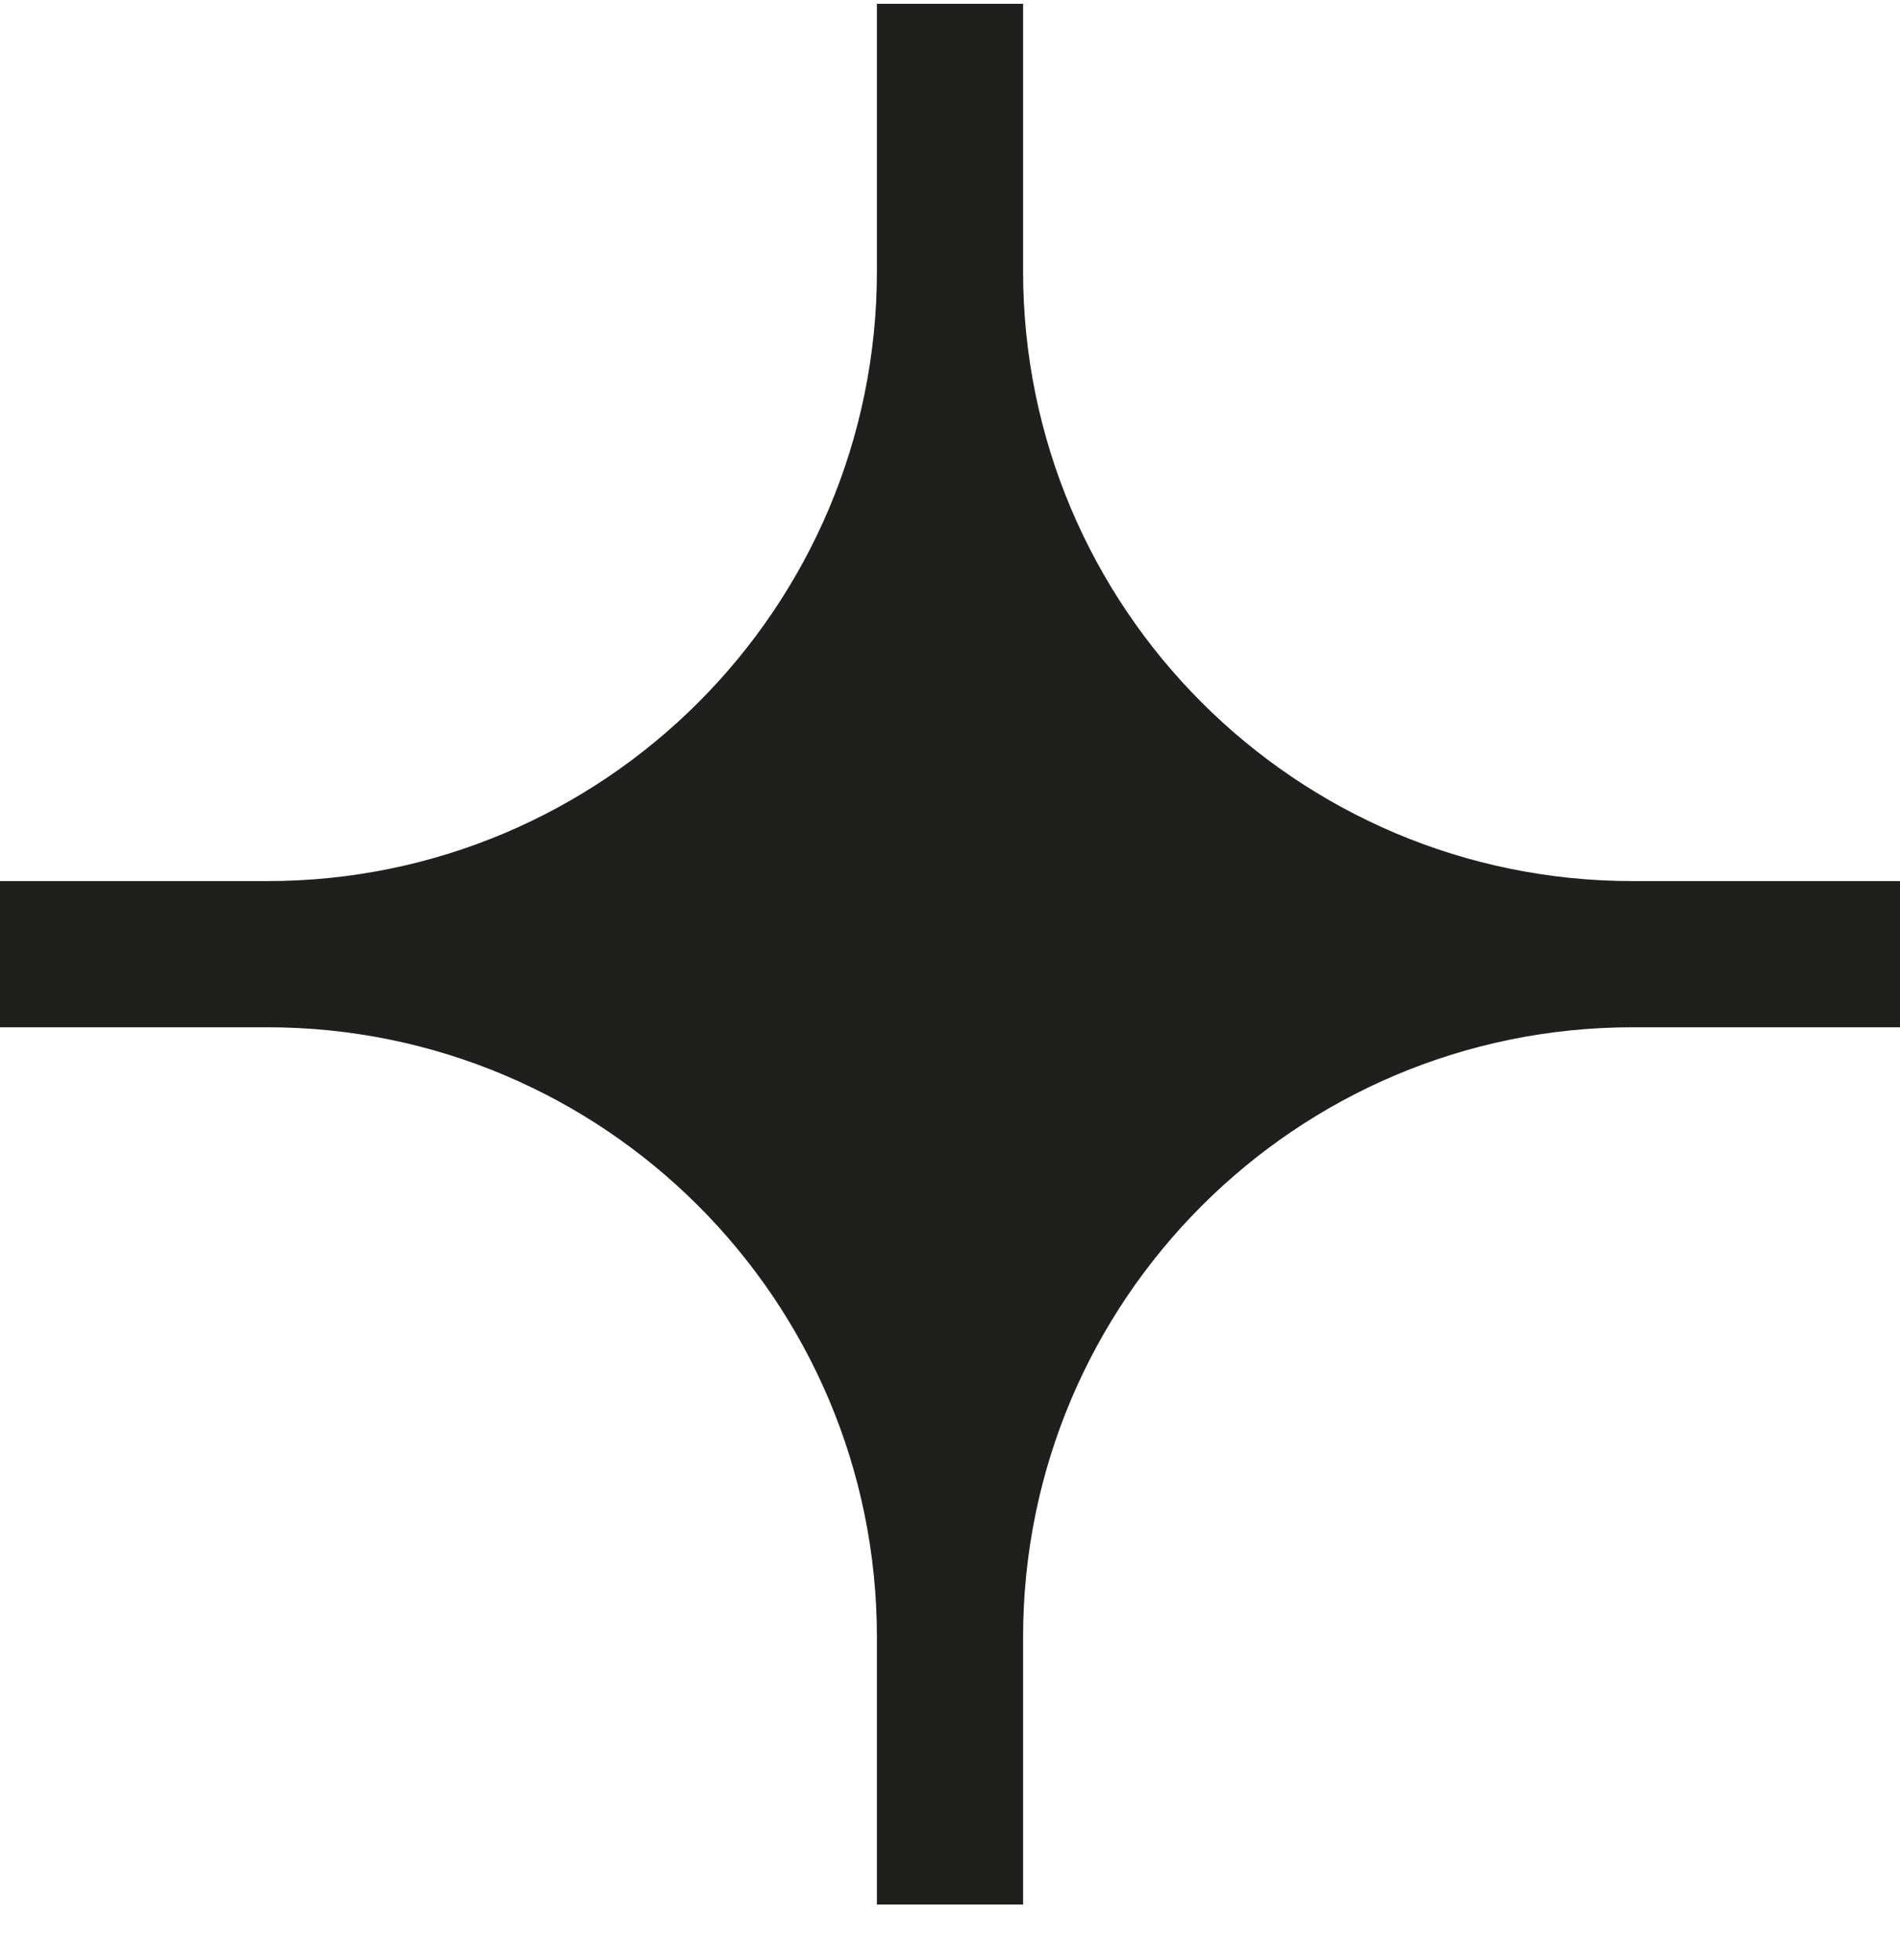 <svg width="32" height="33" viewBox="0 0 32 33" fill="none" xmlns="http://www.w3.org/2000/svg">
<path d="M17.231 0.064H14.769V4.565C14.769 10.236 10.172 14.834 4.501 14.834H0V17.295H4.501C10.172 17.295 14.769 21.892 14.769 27.564V32.065H17.231V27.564C17.231 21.892 21.828 17.295 27.499 17.295H32V14.834H27.499C21.828 14.834 17.231 10.236 17.231 4.565V0.064Z" fill="#1F1F1E"/>
</svg>
